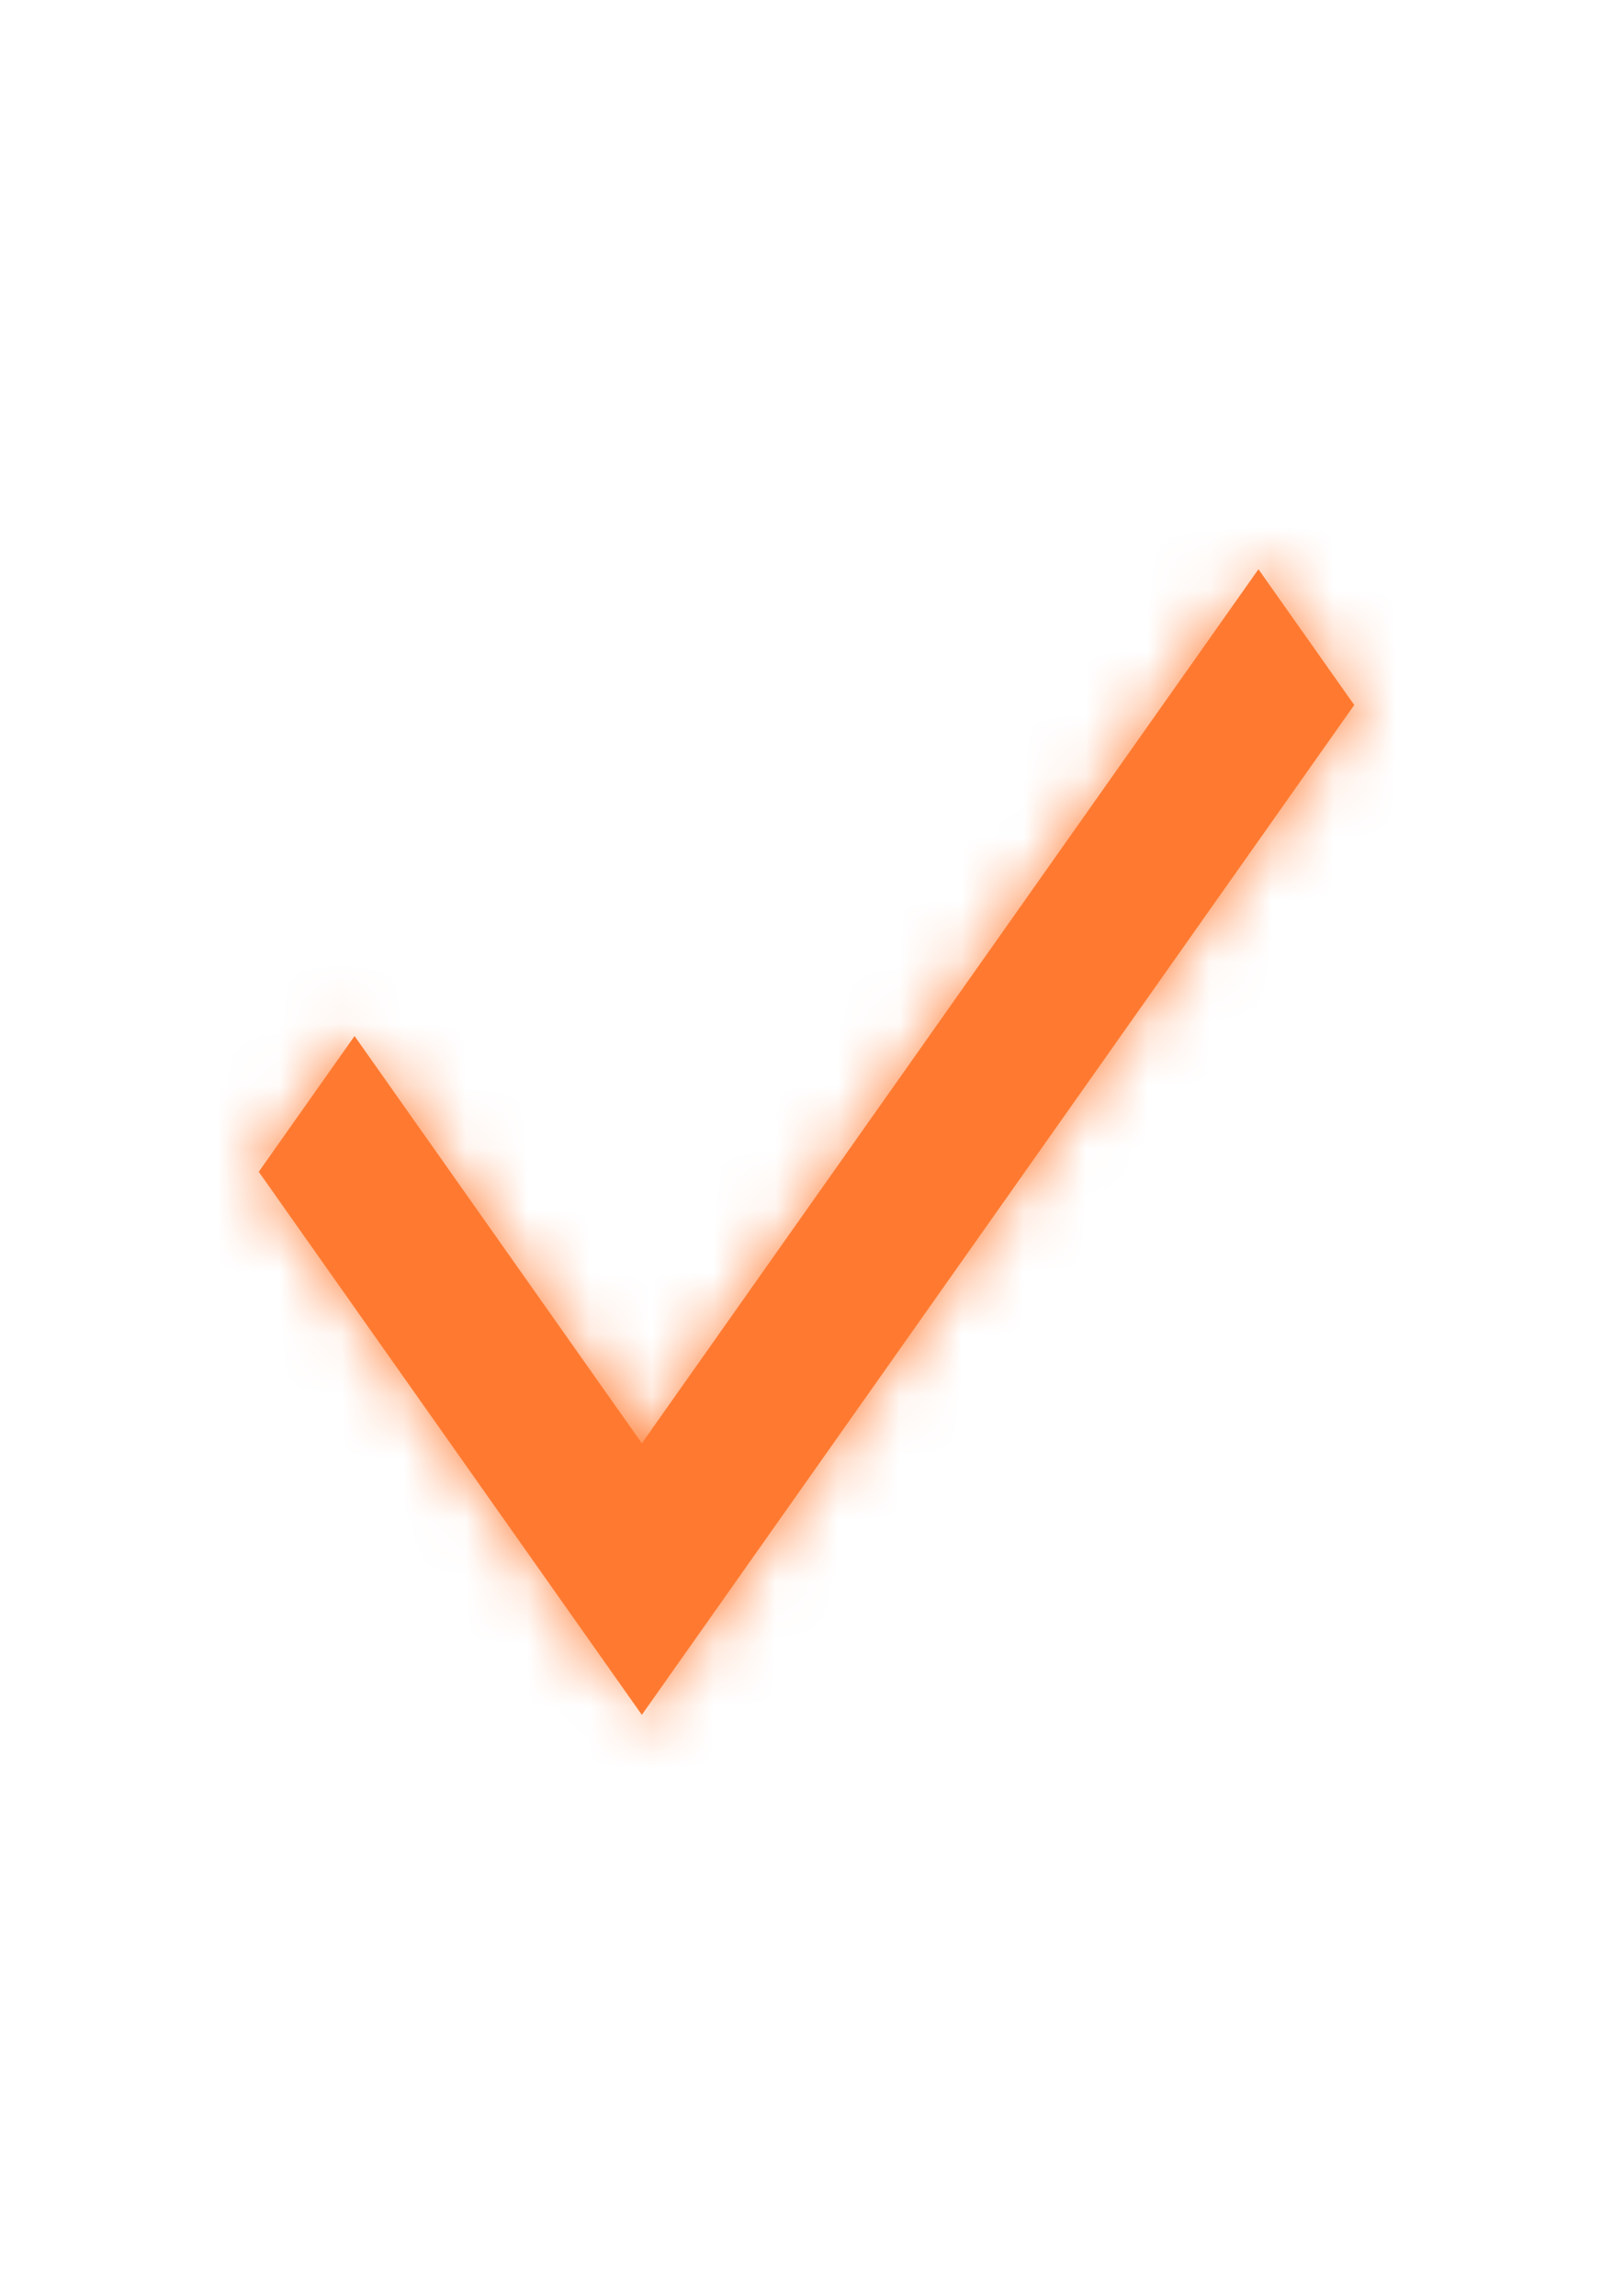 <svg width="26" height="37" viewBox="0 0 26 37" fill="none" xmlns="http://www.w3.org/2000/svg">
<mask id="mask0_702_5318" style="mask-type:alpha" maskUnits="userSpaceOnUse" x="0" y="0" width="26" height="37">
<rect x="2.5" y="2.5" width="21" height="31.85" fill="#FF7A30" stroke="#FF7A30" stroke-width="5"/>
</mask>
<g mask="url(#mask0_702_5318)">
<mask id="path-2-inside-1_702_5318" fill="white">
<path d="M10.346 27.637L4.171 18.885L5.715 16.697L10.346 23.261L20.285 9.174L21.829 11.362L10.346 27.637Z"/>
</mask>
<path d="M10.346 27.637L4.171 18.885L5.715 16.697L10.346 23.261L20.285 9.174L21.829 11.362L10.346 27.637Z" fill="#FF7A30"/>
<path d="M10.346 27.637L6.26 30.52L10.346 36.31L14.431 30.52L10.346 27.637ZM4.171 18.885L0.085 16.003L-1.948 18.885L0.085 21.768L4.171 18.885ZM5.715 16.697L9.8 13.815L5.715 8.024L1.629 13.815L5.715 16.697ZM10.346 23.261L6.26 26.144L10.346 31.934L14.431 26.144L10.346 23.261ZM20.285 9.174L24.371 6.291L20.285 0.501L16.2 6.291L20.285 9.174ZM21.829 11.362L25.915 14.244L27.948 11.362L25.915 8.479L21.829 11.362ZM14.431 24.755L8.256 16.003L0.085 21.768L6.26 30.52L14.431 24.755ZM8.256 21.768L9.8 19.58L1.629 13.815L0.085 16.003L8.256 21.768ZM1.629 19.58L6.26 26.144L14.431 20.379L9.8 13.815L1.629 19.58ZM14.431 26.144L24.371 12.056L16.2 6.291L6.26 20.379L14.431 26.144ZM16.2 12.056L17.744 14.244L25.915 8.479L24.371 6.291L16.2 12.056ZM17.744 8.479L6.26 24.755L14.431 30.52L25.915 14.244L17.744 8.479Z" fill="#FF7A30" mask="url(#path-2-inside-1_702_5318)"/>
</g>
</svg>
